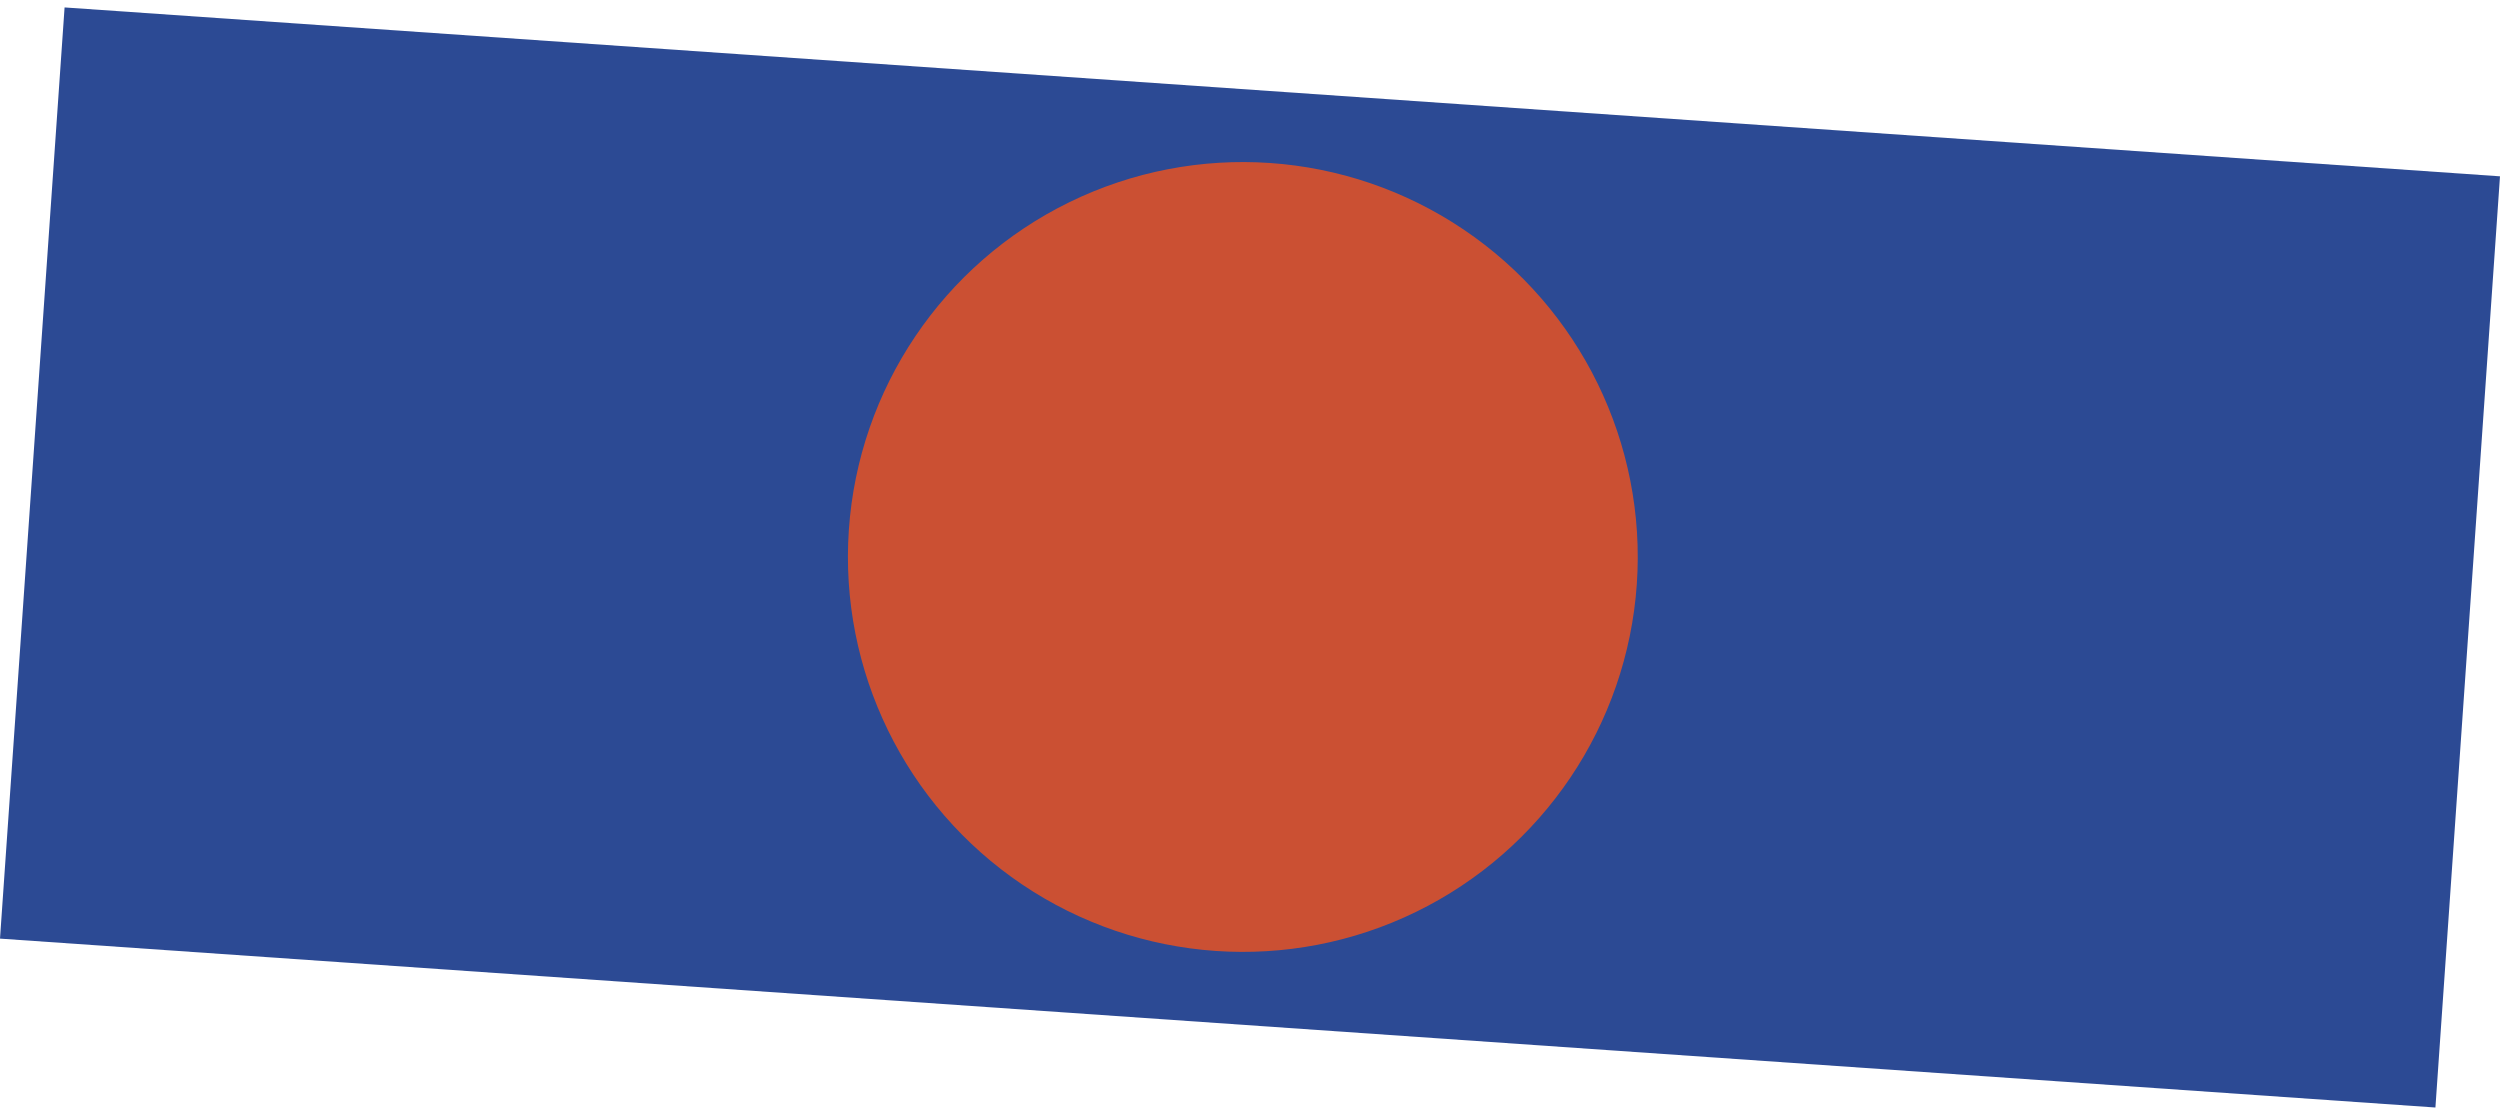 <?xml version="1.0" encoding="UTF-8"?> <svg xmlns="http://www.w3.org/2000/svg" width="148" height="66" viewBox="0 0 148 66" fill="none"> <rect x="3.823" y="0.44" width="144.523" height="55.259" transform="rotate(3.967 3.823 0.44)" fill="#2C4A94"></rect> <circle cx="73.576" cy="32.973" r="23.379" transform="rotate(3.967 73.576 32.973)" fill="#CB5033"></circle> </svg> 